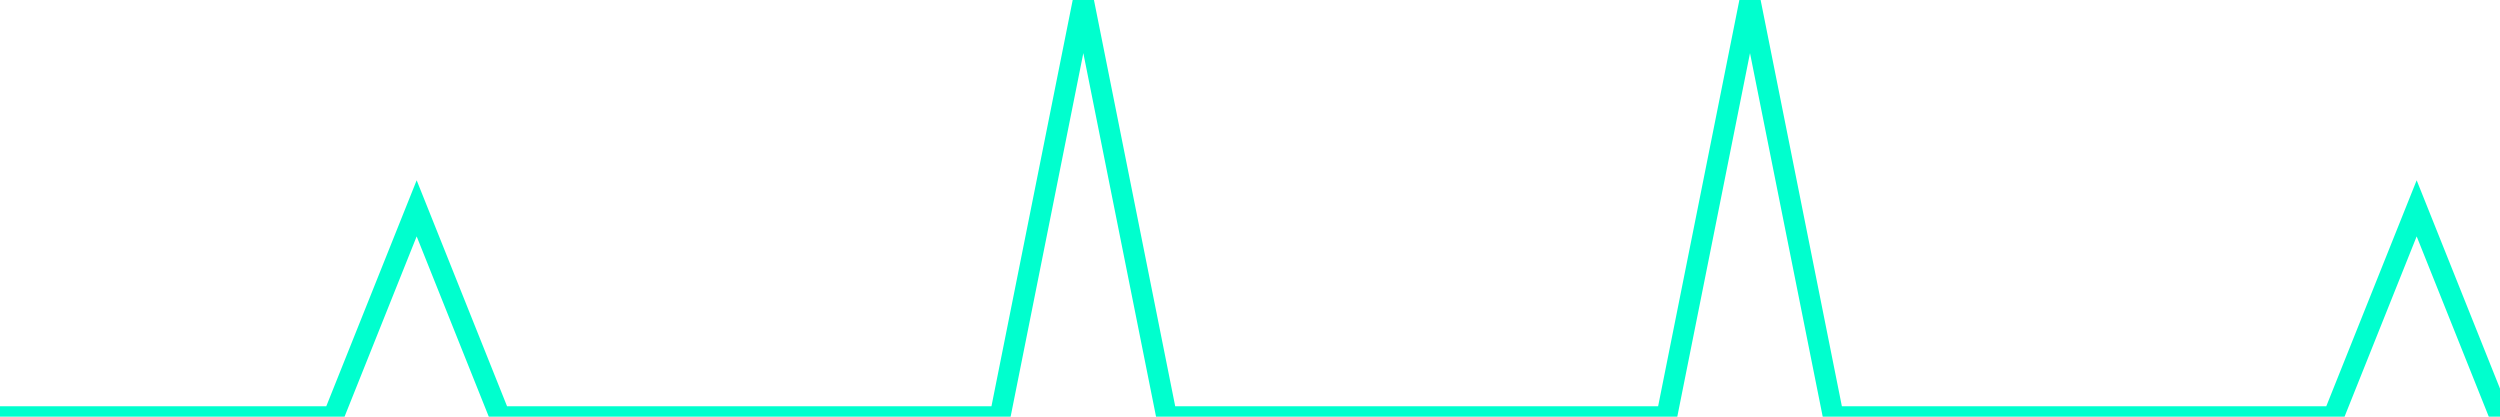 <?xml version="1.0" encoding="utf-8"?>
      <svg
        height="100%"
        preserveAspectRatio="none"
        version="1.1"
        viewBox="0 0 120 20"
        x="0px"
        xml:space="preserve"
        xmlns="http://www.w3.org/2000/svg"
        xmlns:xlink="http://www.w3.org/1999/xlink"
        y="0px"
        width="100%"
      >
        <title>sparline title</title>
        <desc>sparkline description</desc>
        
        
        <path
          d="M 0,20 L 4,20 L 8,20 L 12,20 L 16,20 L 20,10 L 24,20 L 28,20 L 32,20 L 36,20 L 40,20 L 44,20 L 48,20 L 52,0 L 56,20 L 60,20 L 64,20 L 68,20 L 72,20 L 76,20 L 80,20 L 84,0 L 88,20 L 92,20 L 96,20 L 100,20 L 104,20 L 108,20 L 112,20 L 116,10 L 120,20"
          fill="transparent"
          stroke="#00FFCE"
          stroke-width="1"
        />
      
      </svg>
    